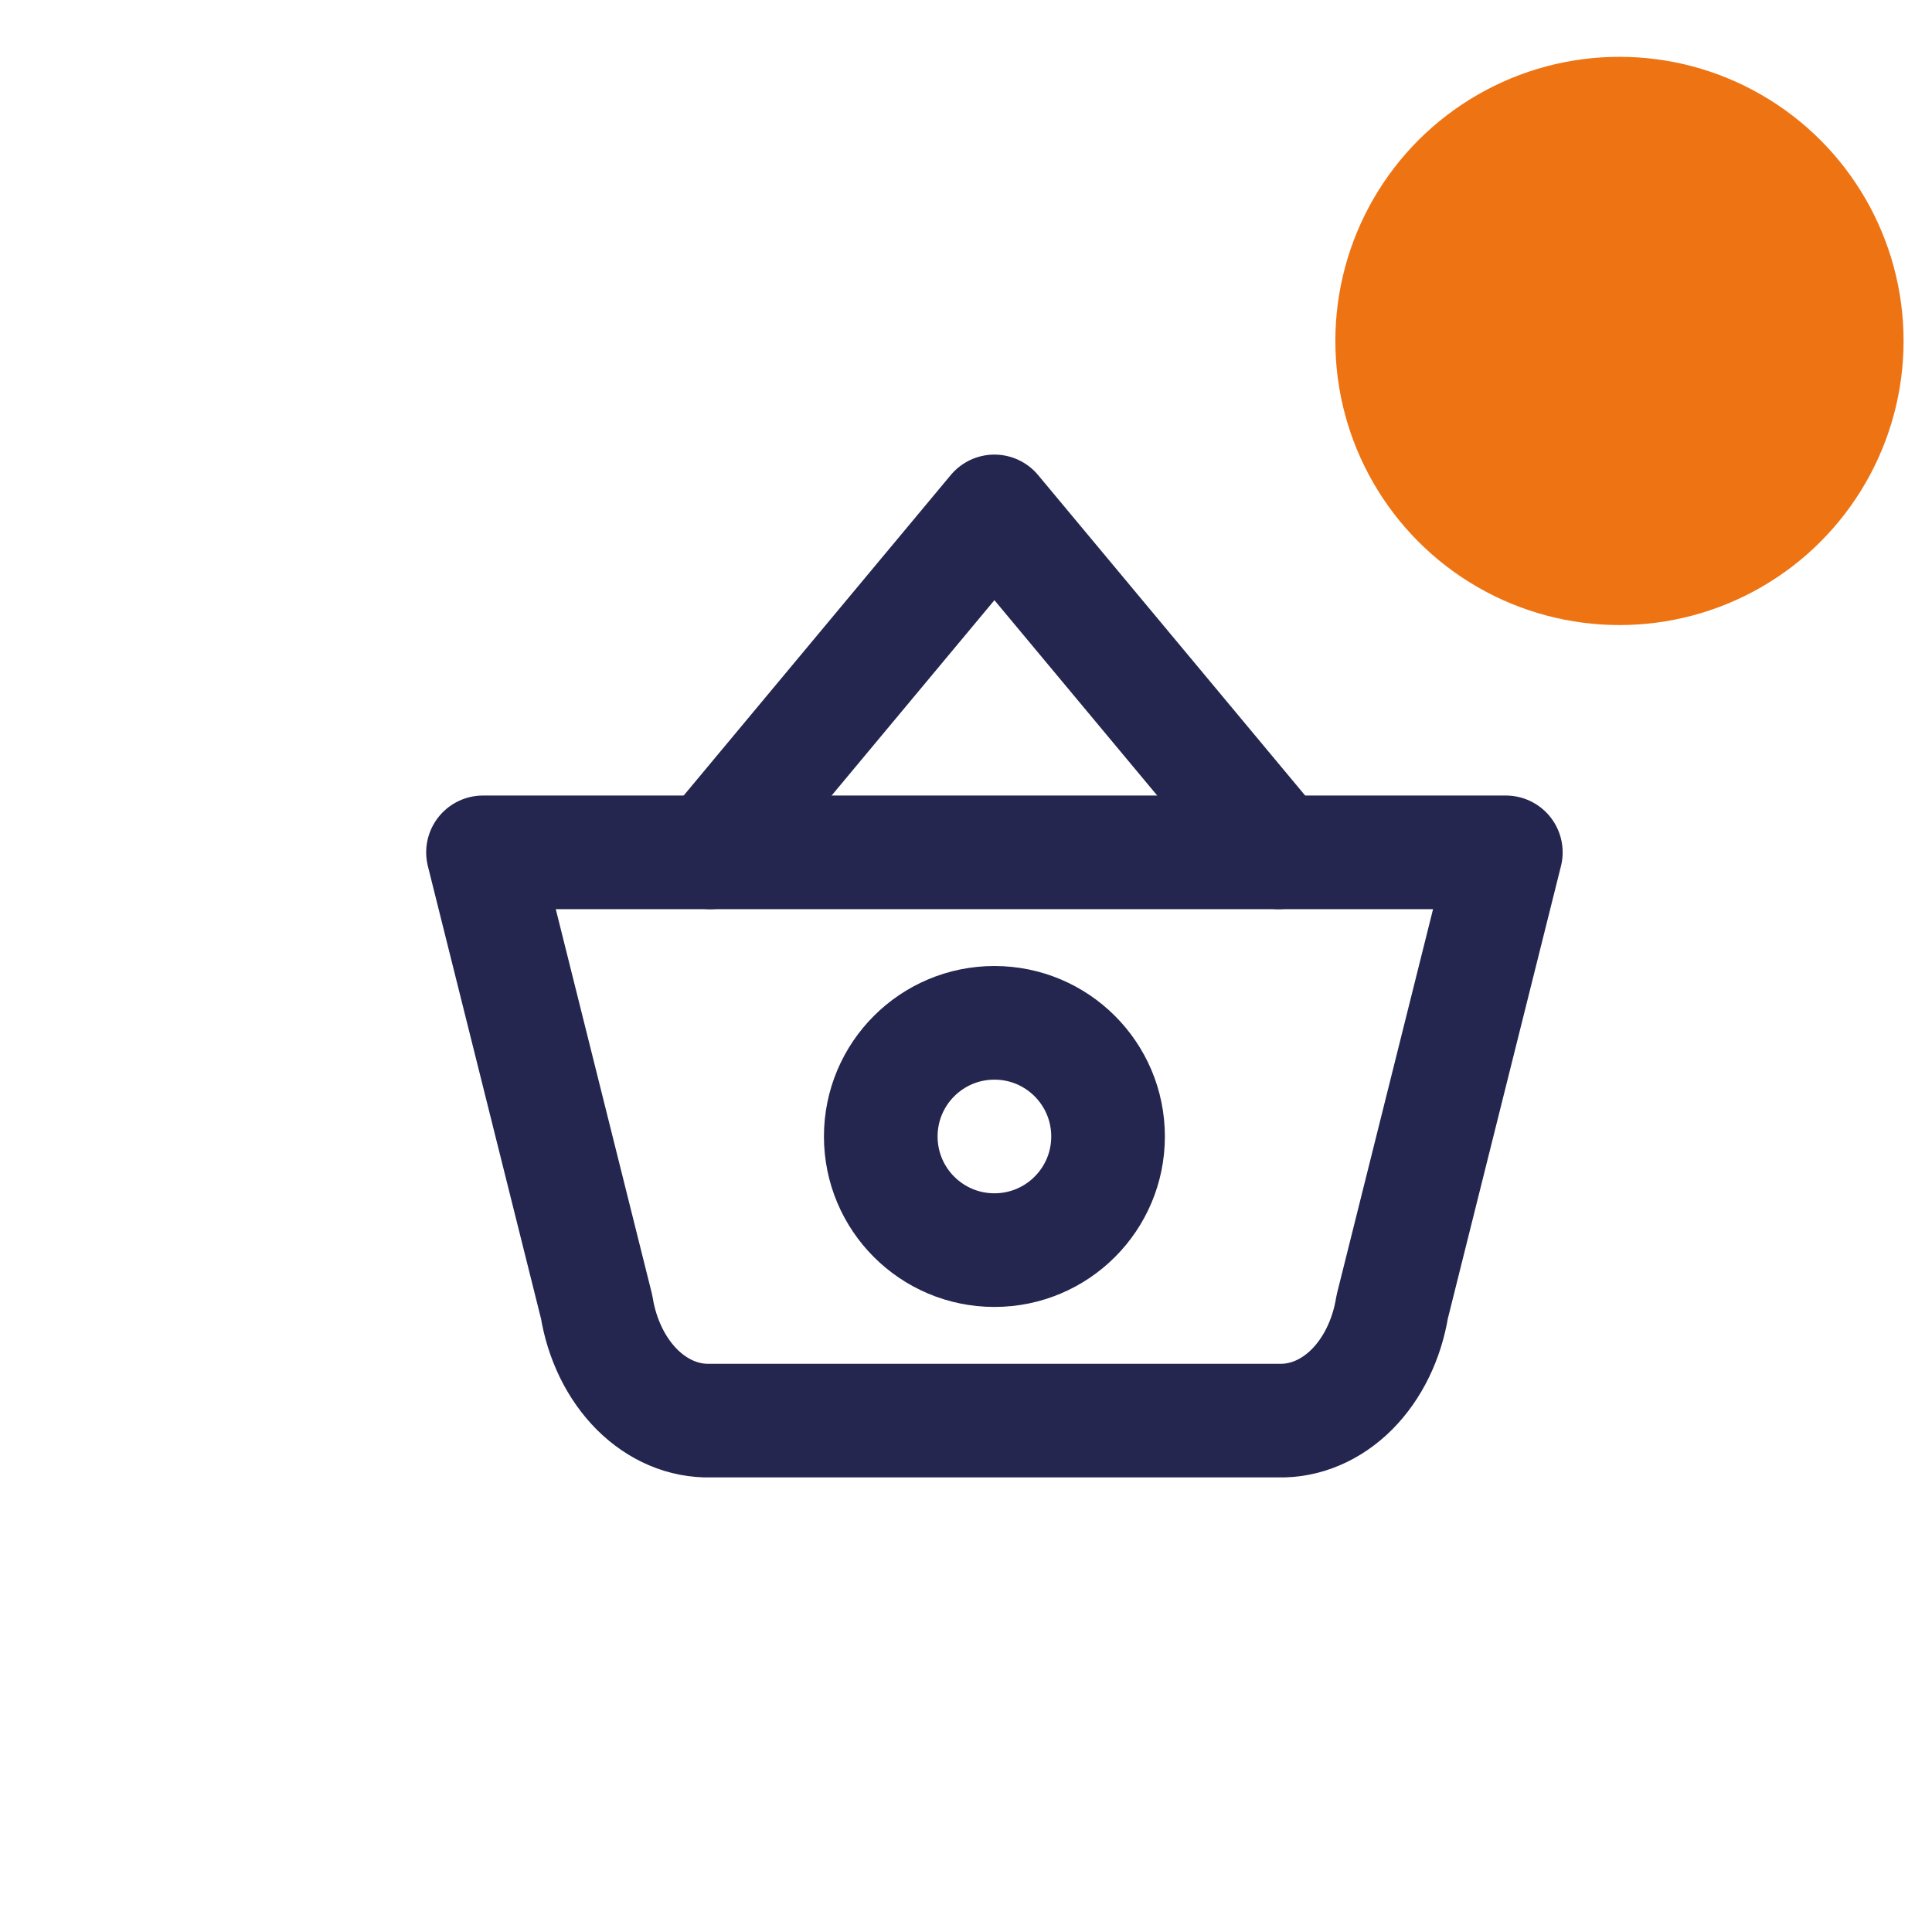 <svg width="40" height="40" viewBox="0 5 23 34" fill="none" xmlns="http://www.w3.org/2000/svg">
  <path d="M7 20L12 14L17 20" stroke="#242650" stroke-width="2" stroke-linecap="round" stroke-linejoin="round"/>
  <path d="M21 20L19 28C18.907 28.573 18.655 29.087 18.29 29.453C17.924 29.818 17.468 30.012 17 30H7C6.532 30.012 6.076 29.818 5.71 29.453C5.345 29.087 5.093 28.573 5 28L3 20H21Z" stroke="#242650" stroke-width="2" stroke-linecap="round" stroke-linejoin="round"/>
  <path d="M12 27C13.105 27 14 26.105 14 25C14 23.895 13.105 23 12 23C10.895 23 10 23.895 10 25C10 26.105 10.895 27 12 27Z" stroke="#242650" stroke-width="2" stroke-linecap="round" stroke-linejoin="round"/>
  <circle cx="23" cy="11" r="5" fill="#EE7413"/>
</svg>
